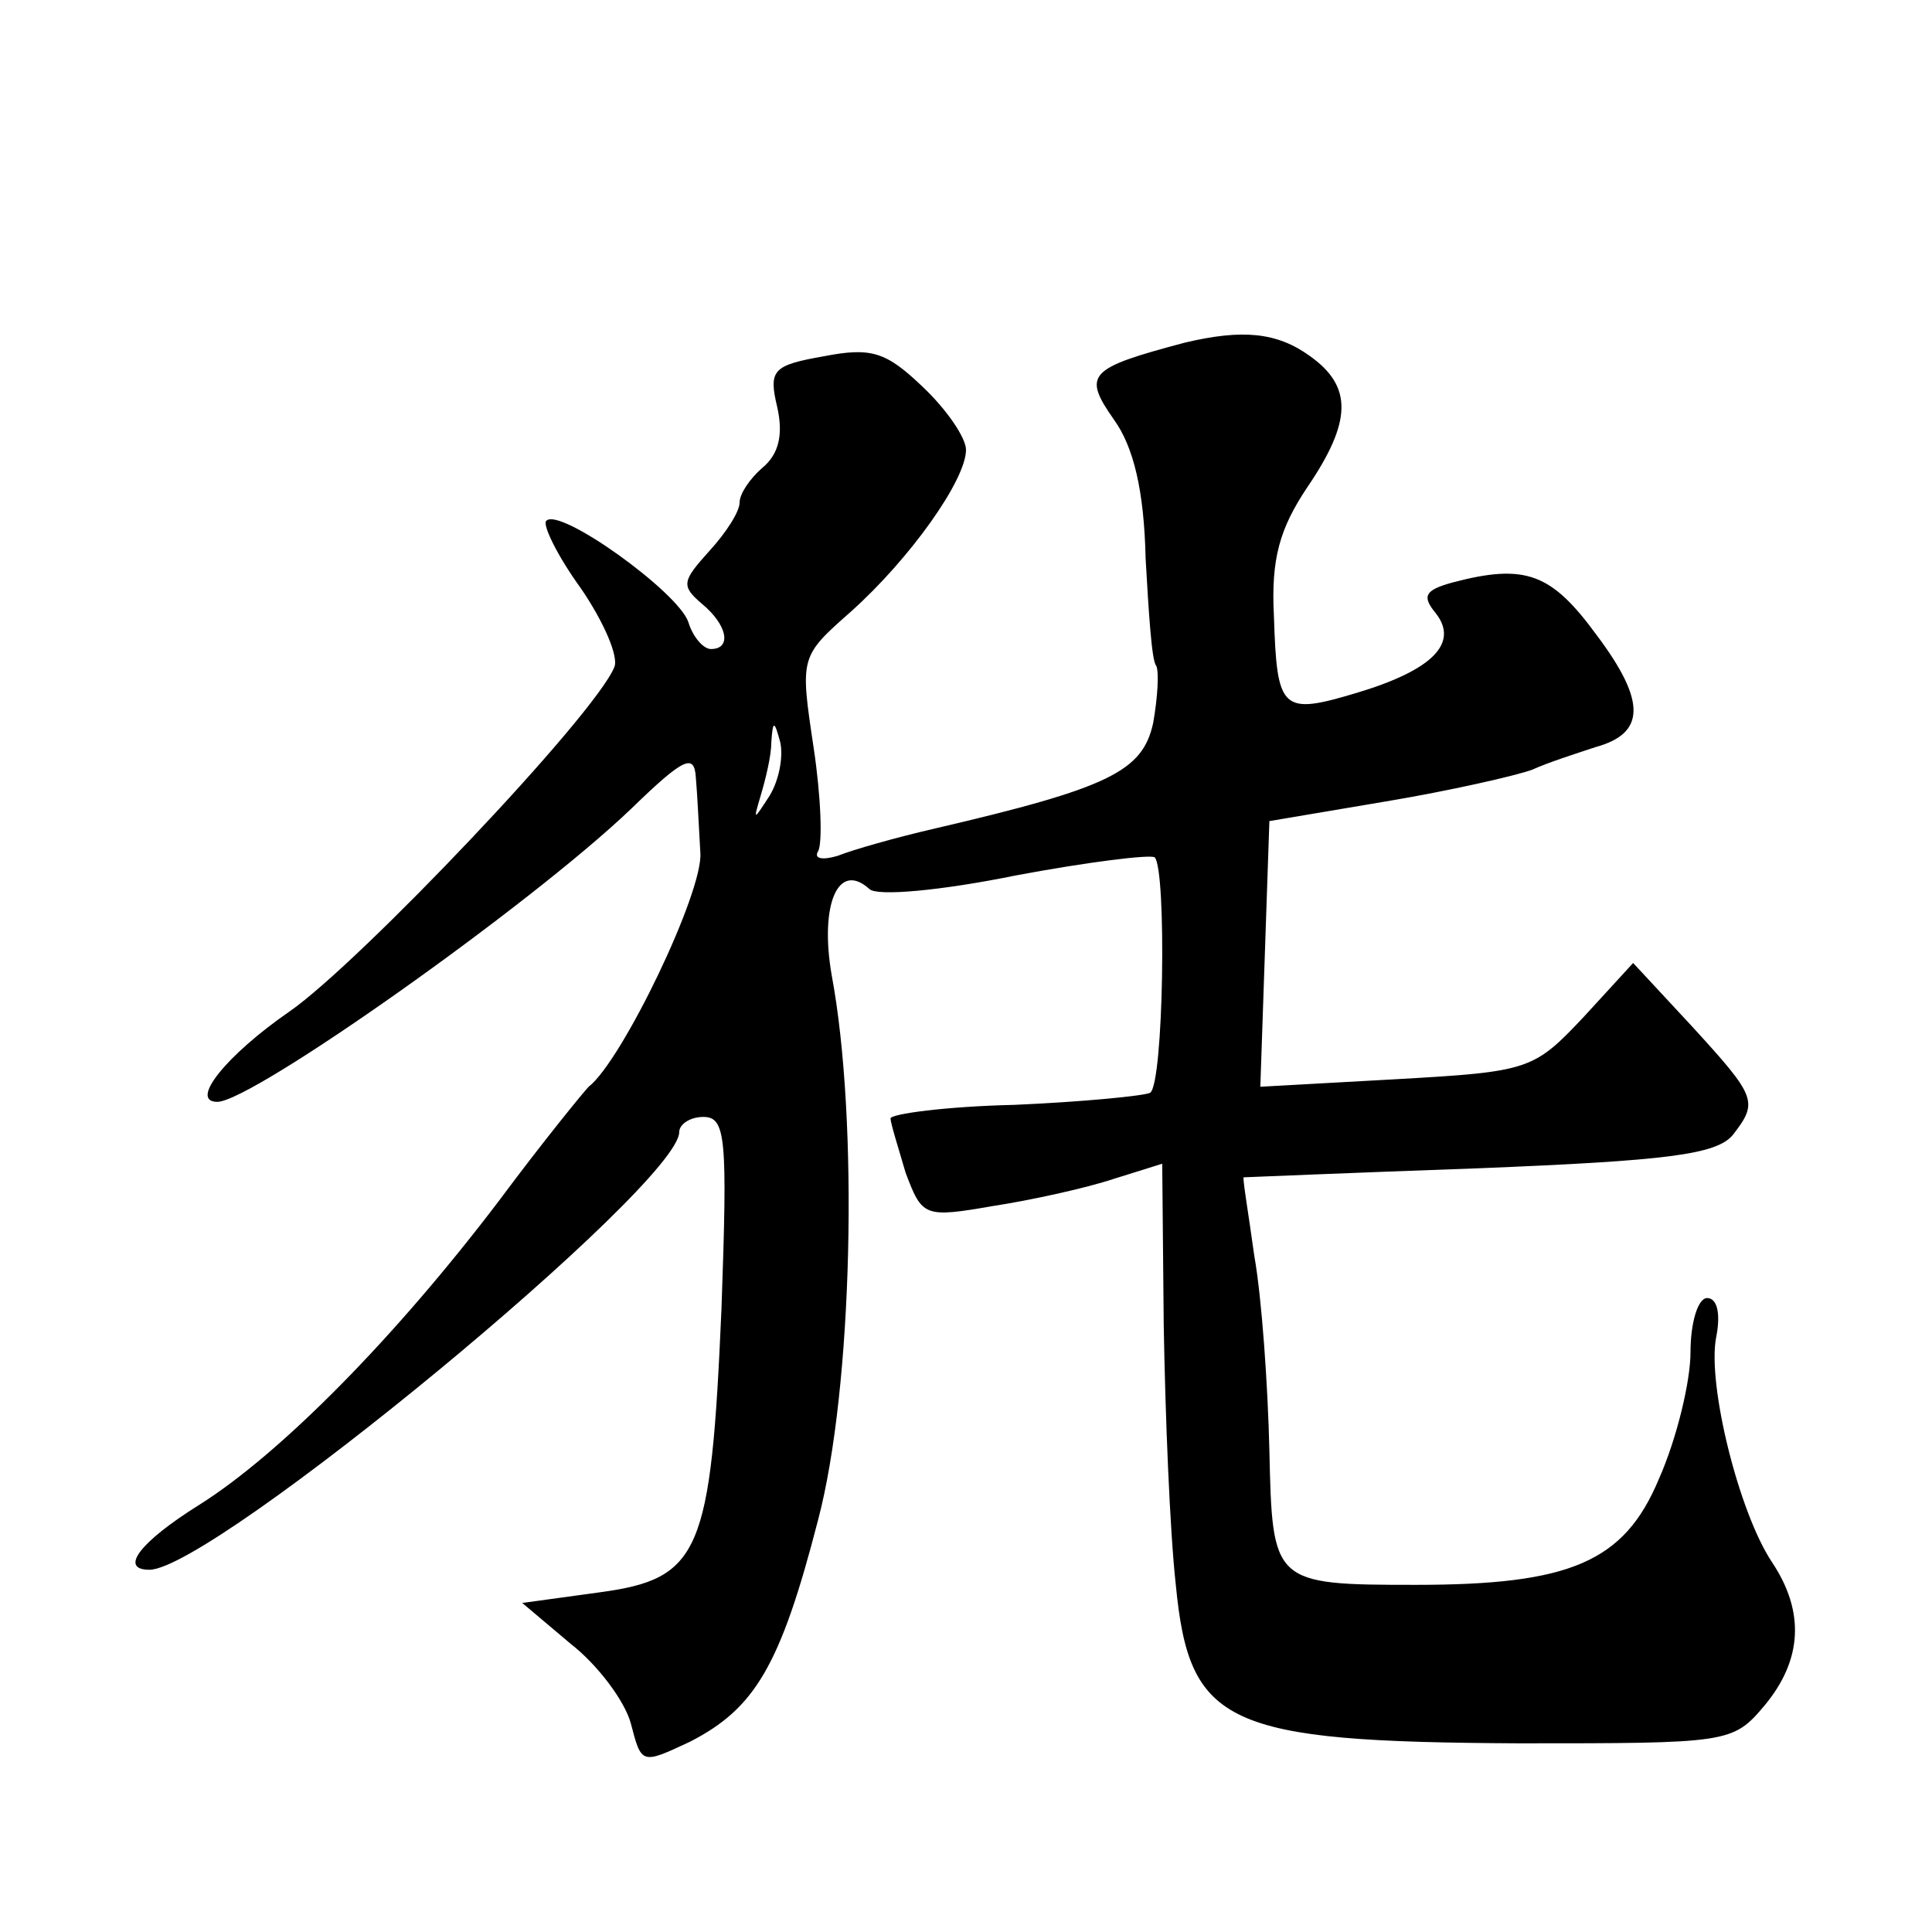 <?xml version="1.0" standalone="no"?>
<!DOCTYPE svg PUBLIC "-//W3C//DTD SVG 20010904//EN"
 "http://www.w3.org/TR/2001/REC-SVG-20010904/DTD/svg10.dtd">
<svg version="1.0" xmlns="http://www.w3.org/2000/svg"
 width="128pt" height="128pt" viewBox="0 0 128 128"
 preserveAspectRatio="xMidYMid meet">
<g transform="translate(0,128) scale(0.1,-0.1)"
fill="#0" stroke="none">
<path d="M785 1053 c-64 -17 -68 -21 -47 -51 13 -18 20 -47 21 -92 2 -35 4 -68
7 -71 2 -4 1 -21 -2 -38 -7 -32 -29 -43 -145 -70 -26 -6 -54 -14 -64 -18 -10 -3
-16 -2 -13 3 3 5 2 36 -3 69 -9 60 -9 60 25 90 39 35 76 87 76 107 0 8 -13 27 -29
42 -24 23 -34 26 -65 20 -34 -6 -37 -9 -31 -34 4 -18 1 -31 -10 -40 -8 -7 -15 -17
-15 -23 0 -6 -9 -20 -20 -32 -18 -20 -19 -23 -5 -35 17 -14 20 -30 6 -30 -5 0 -12
8 -15 18 -7 20 -85 76 -94 67 -3 -2 7 -23 23 -45 15 -22 25 -45 22 -52 -13 -32
-169 -196 -215 -228 -42 -29 -67 -60 -48 -60 23 0 207 130 274 194 35 34 42 37
43 21 1 -11 2 -33 3 -50 2 -26 -52 -138 -74 -155 -3 -3 -30 -36 -59 -75 -69 -91
-145 -168 -199 -202 -40 -25 -53 -43 -33 -43 42 0 351 255 351 290 0 5 7 10 16
10 15 0 16 -14 12 -127 -7 -162 -14 -179 -81 -188 l-51 -7 32 -27 c18 -14 36 -38
40 -53 7 -27 7 -27 39 -12 43 22 60 50 85 147 23 87 27 265 9 361 -8 46 4 76 25
57 5 -5 48 -1 97 9 48 9 89 14 92 12 8 -8 6 -150 -3 -156 -4 -2 -44 -6 -90 -8 -45
-1 -82 -6 -82 -9 0 -3 5 -19 10 -36 11 -29 12 -30 58 -22 26 4 62 12 80 18 l32
10 1 -107 c1 -59 4 -136 8 -172 9 -93 33 -104 227 -105 139 0 142 0 163 25 25 30
27 62 5 95 -22 33 -43 118 -37 149 3 15 1 26 -6 26 -6 0 -11 -16 -11 -36 0 -19
-9 -57 -21 -84 -23 -55 -59 -70 -161 -70 -95 0 -95 1 -97 89 -1 43 -5 101 -10 129
-4 29 -8 52 -7 52 1 0 71 3 156 6 124 5 157 9 168 22 17 22 16 25 -27 72 l-39 42
-33 -36 c-33 -35 -36 -36 -124 -41 l-90 -5 3 88 3 88 77 13 c42 7 86 17 97 21 11
5 30 11 42 15 33 9 34 30 1 74 -30 41 -47 48 -96 35 -18 -5 -20 -9 -11 -20 16 -20
-2 -38 -52 -53 -50 -15 -53 -12 -55 51 -2 38 4 58 22 85 30 44 30 67 2 87 -22 16
-45 18 -83 9z m-275 -300 c-11 -17 -11 -17 -6 0 3 10 7 26 7 35 1 15 2 15 6 0 2
-10 -1 -25 -7 -35z"/>
</g>
</svg>
